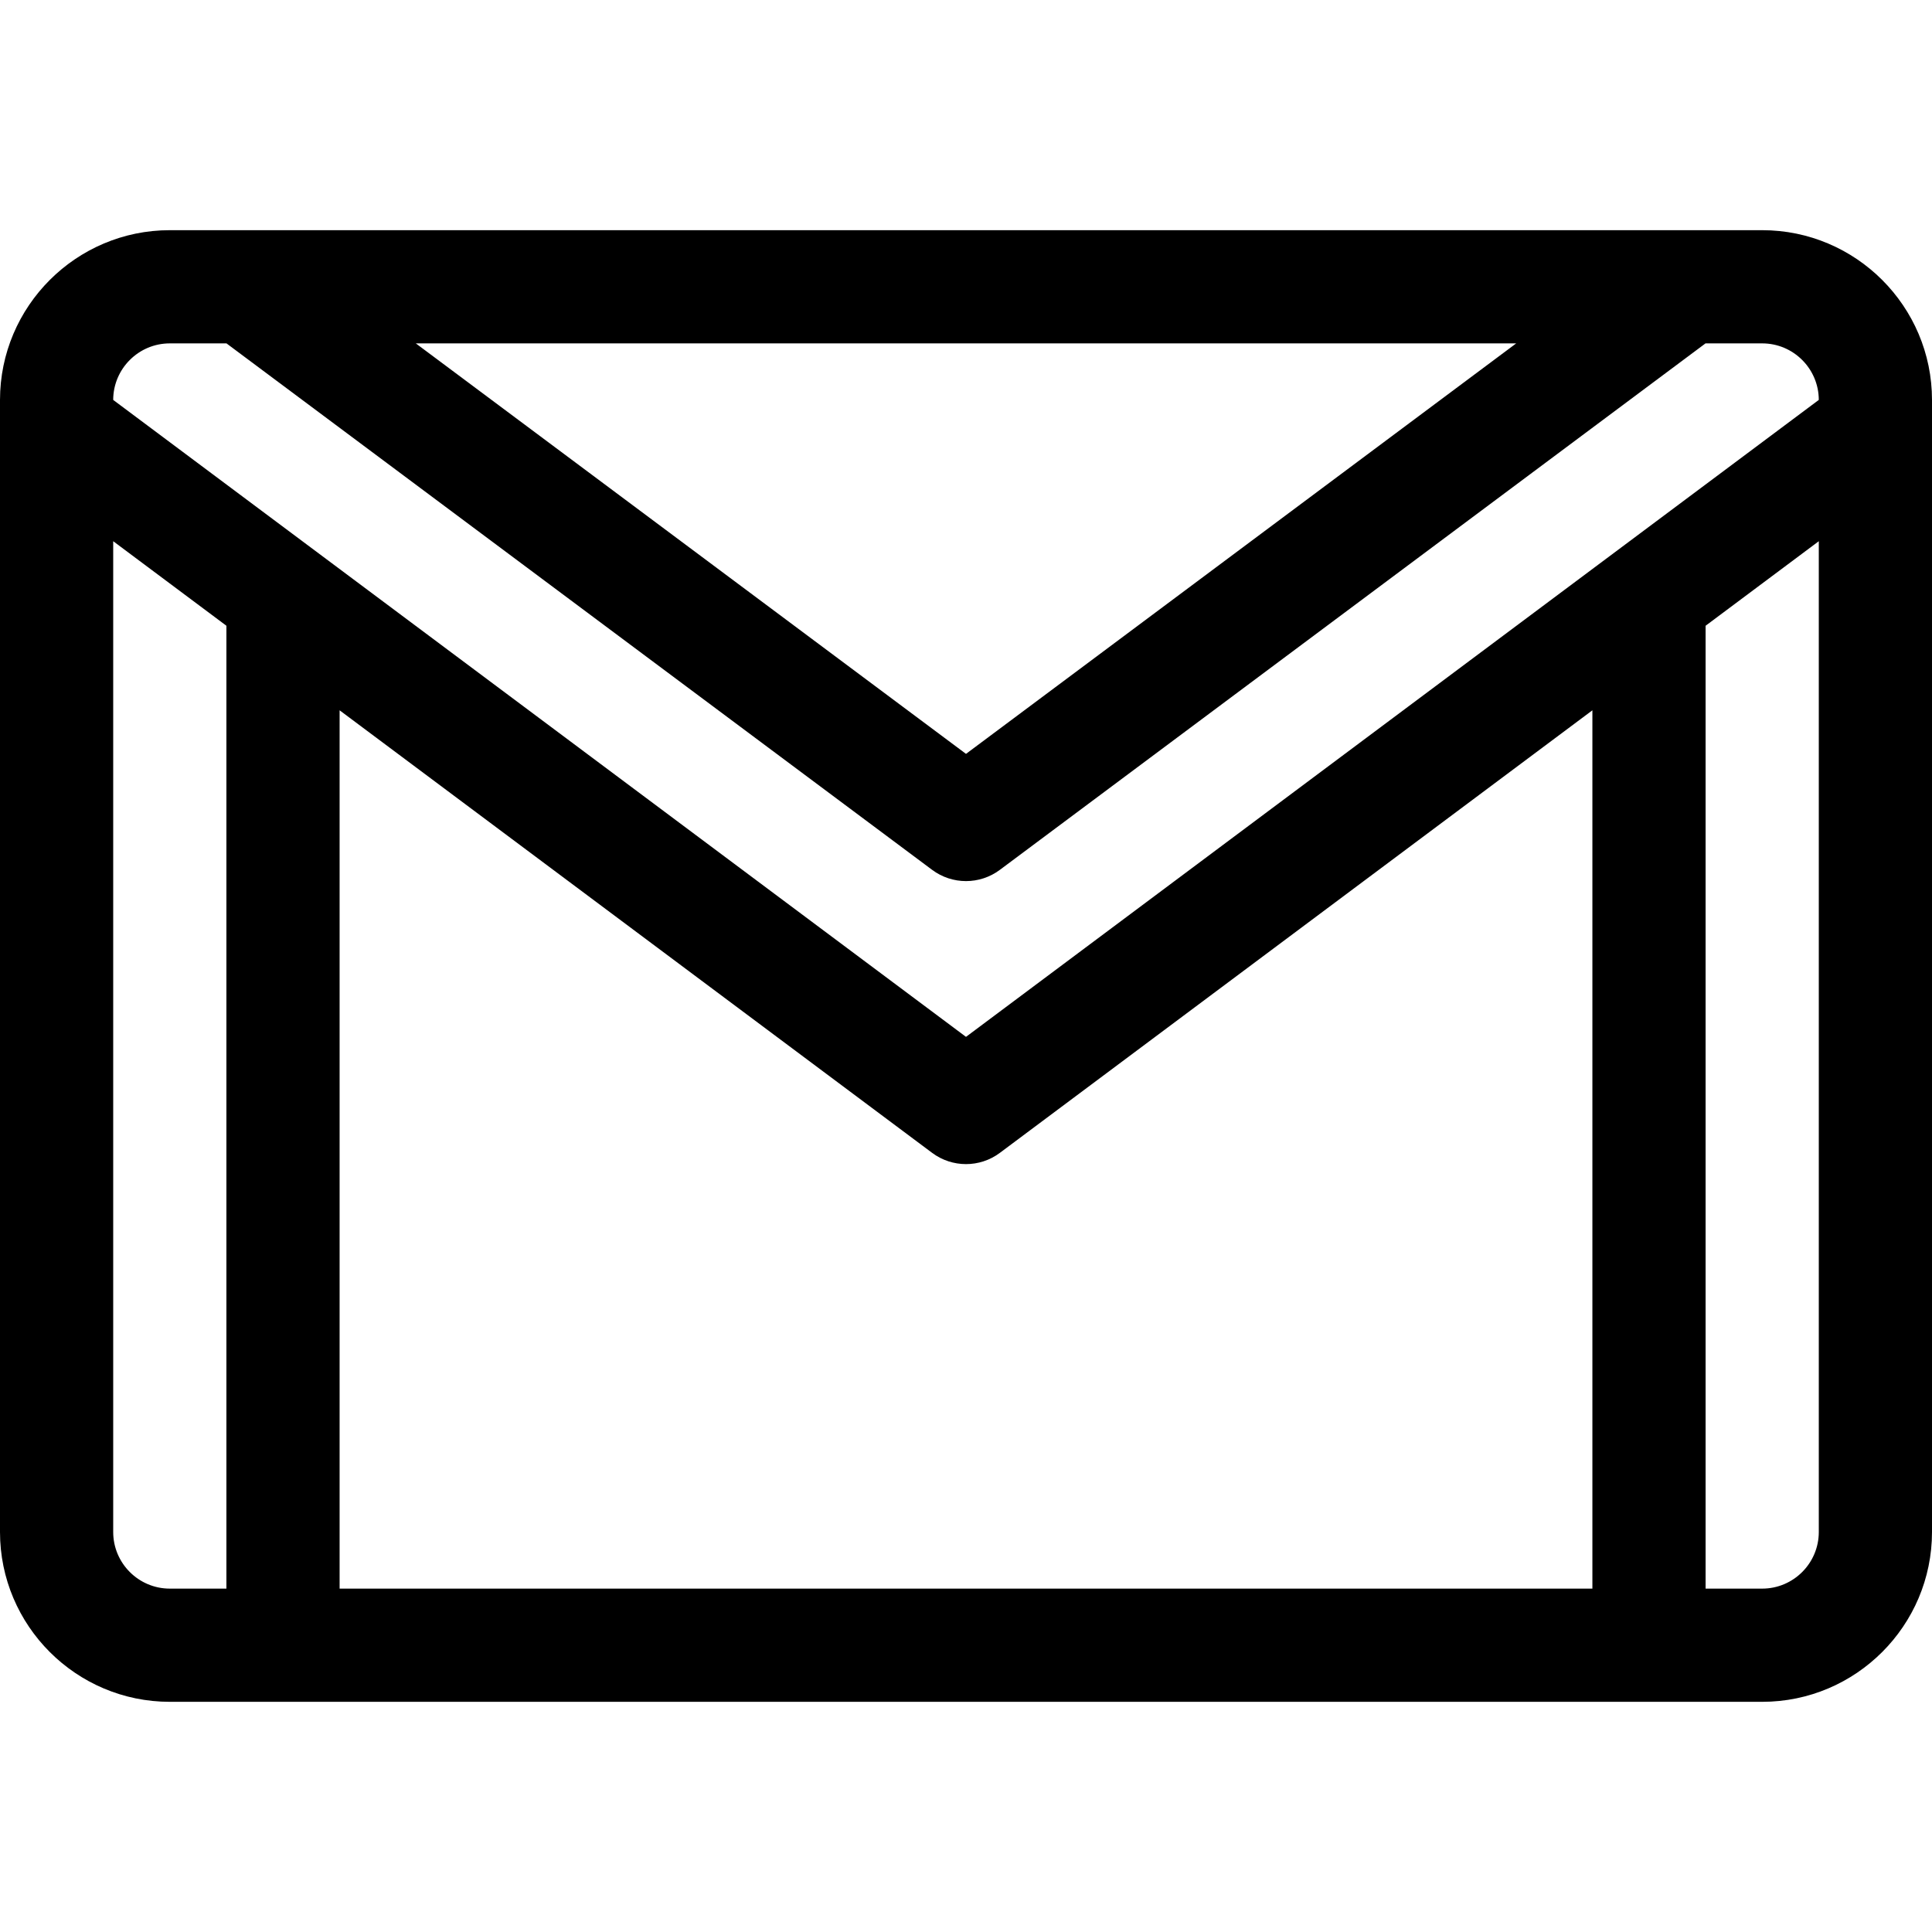 <svg id="Capa_1" enable-background="new 0 0 512 512" height="512" viewBox="0 0 512 512" width="512" xmlns="http://www.w3.org/2000/svg"><path d="m467 61h-422c-24.813 0-45 20.187-45 45v300c0 24.813 20.187 45 45 45h422c24.813 0 45-20.187 45-45v-300c0-24.813-20.187-45-45-45zm-65.19 30-145.81 108.785-145.81-108.785zm-356.81 0h15.021l187.009 139.523c2.661 1.985 5.815 2.977 8.97 2.977s6.309-.992 8.97-2.977l187.009-139.523h15.021c8.265 0 14.989 6.719 14.999 14.982l-225.999 168.796-225.999-168.796c.01-8.263 6.734-14.982 14.999-14.982zm202.024 214.518c2.662 1.988 5.819 2.982 8.976 2.982s6.314-.994 8.976-2.982l157.024-117.28v232.762h-332v-232.762zm-217.024 100.482v-262.575l30 22.407v255.168h-15c-8.271 0-15-6.729-15-15zm437 15h-15v-255.168l30-22.407v262.575c0 8.271-6.729 15-15 15z"/></svg>